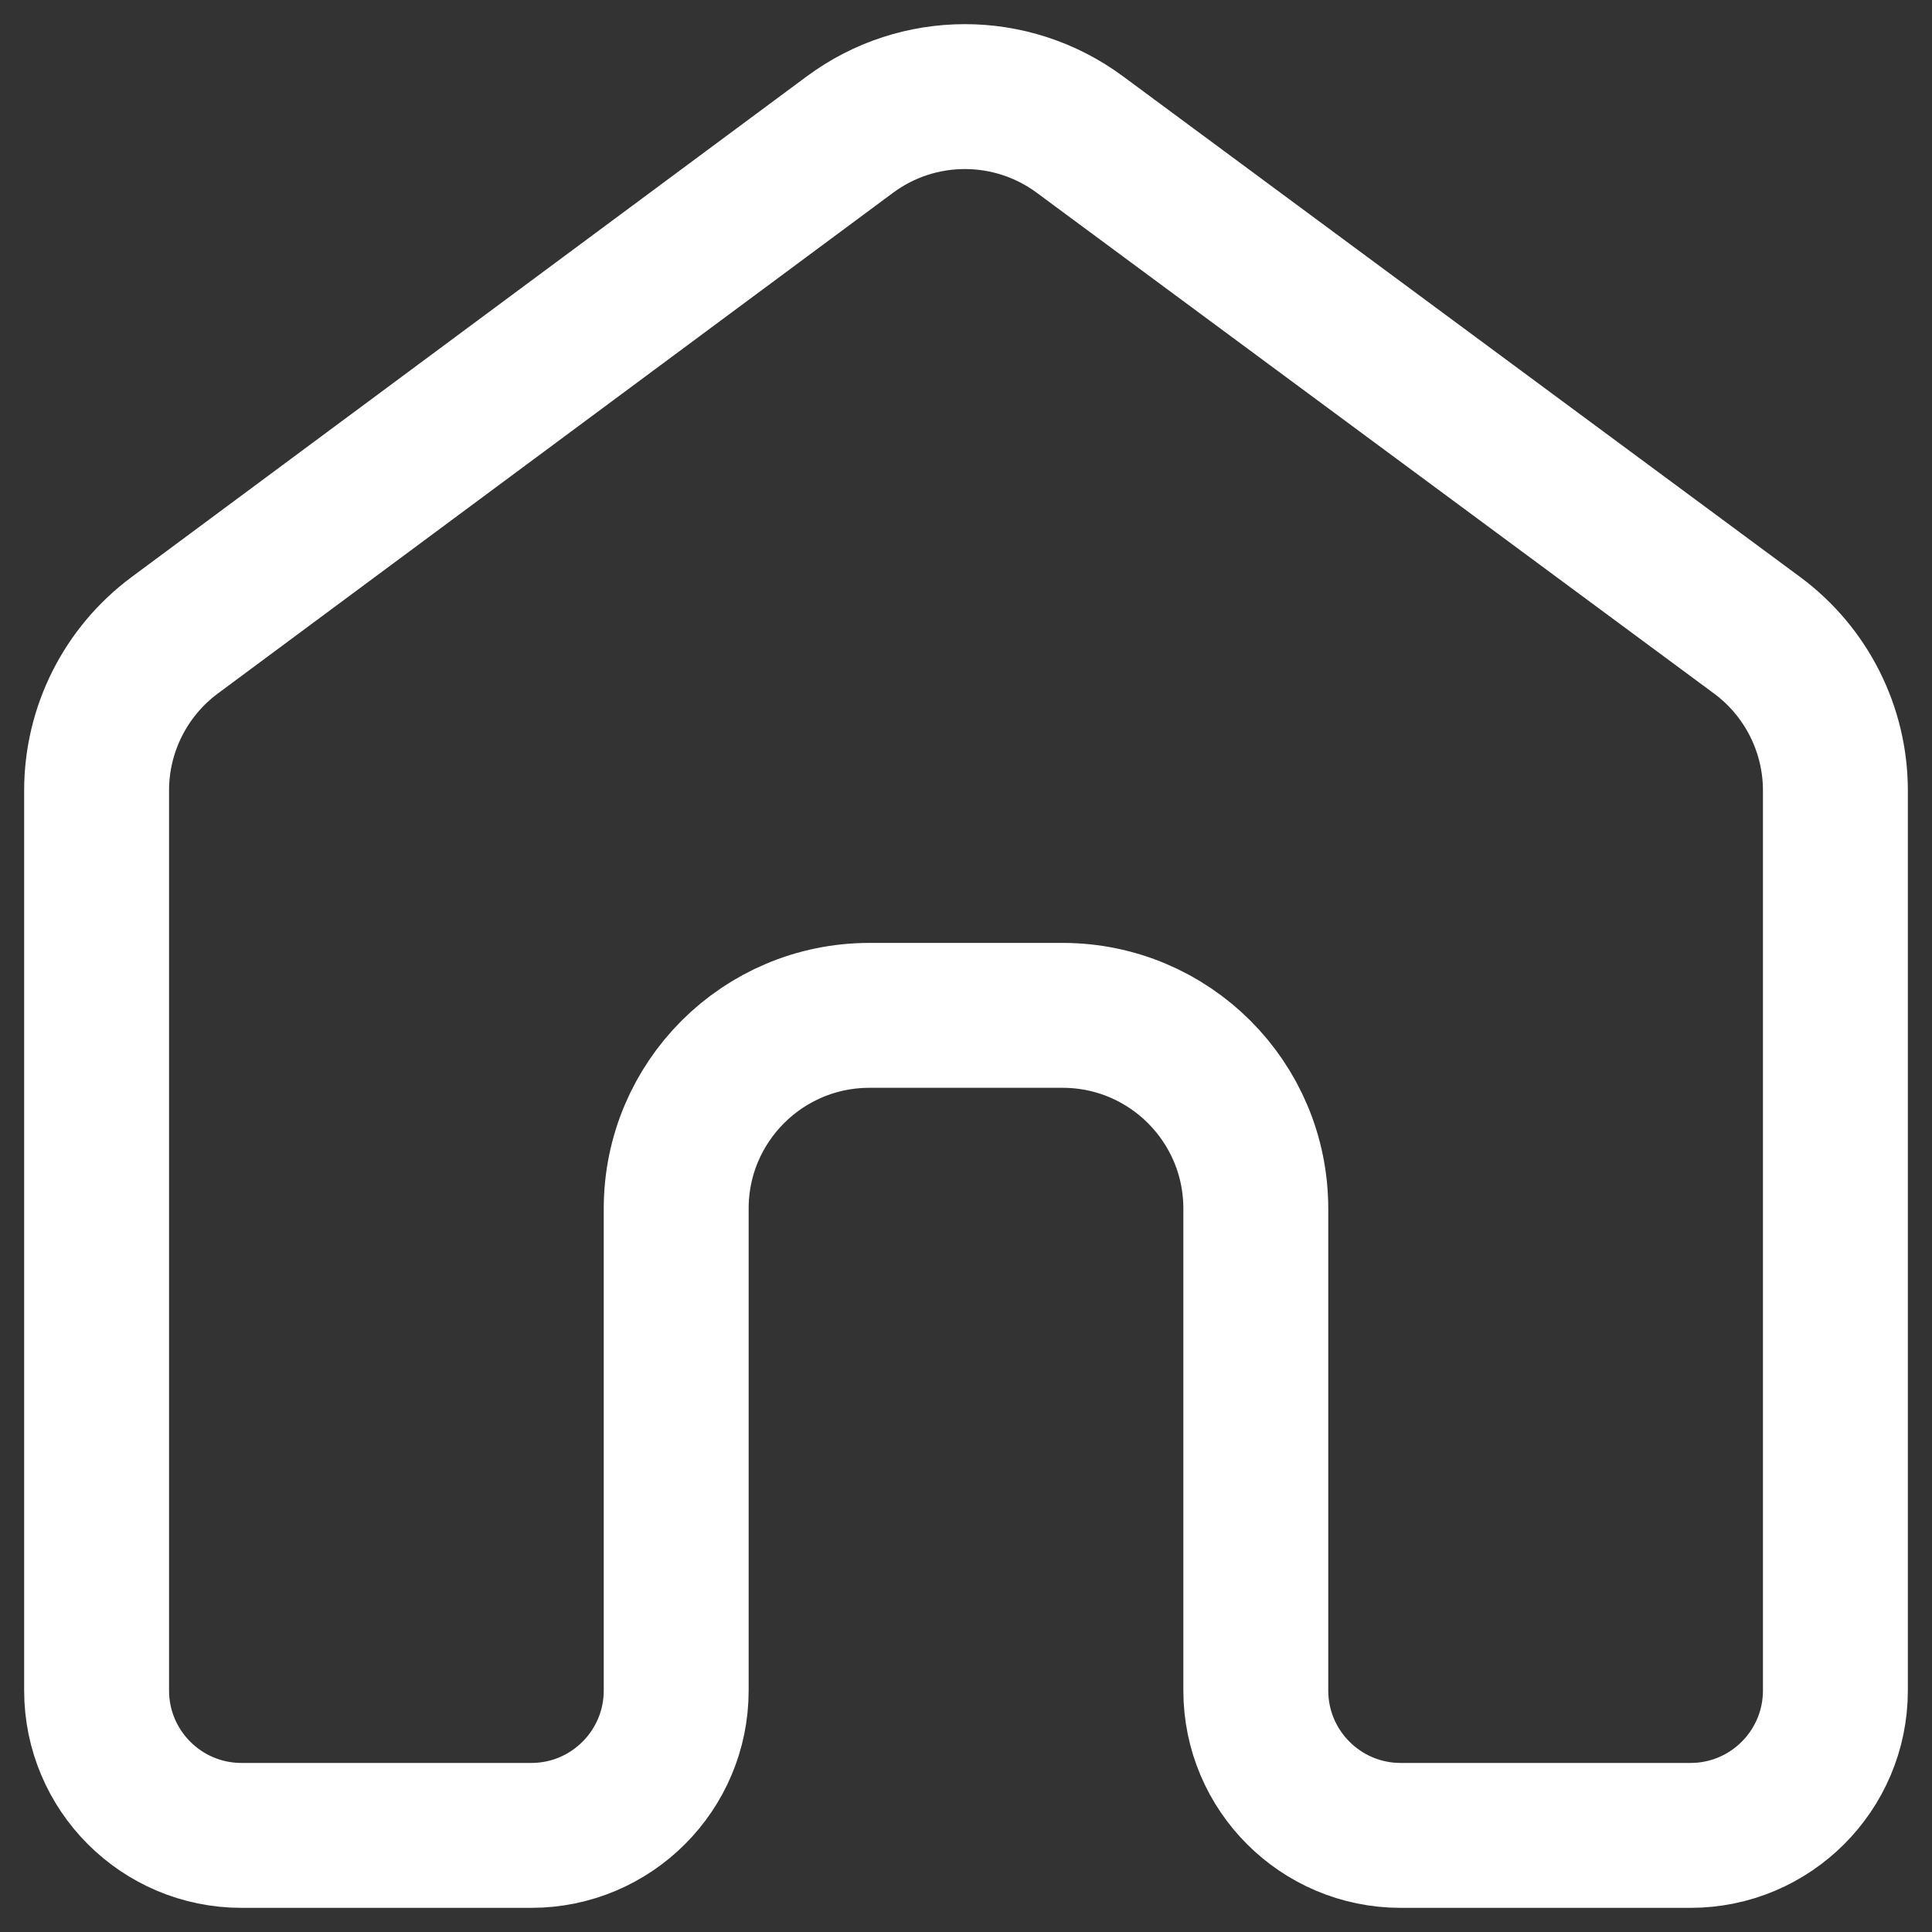 <svg width="20" height="20" viewBox="0 0 20 20" fill="none" xmlns="http://www.w3.org/2000/svg">
<rect x="0" y="0" width="20" height="20" fill="#333333" stroke="none"/>
<path d="M19 8.184V17.5C19 18.328 18.328 19 17.5 19H14.5C13.672 19 13 18.328 13 17.5V12.511C13 11.407 12.105 10.511 11 10.511H9C7.895 10.511 7 11.407 7 12.511V17.5C7 18.328 6.328 19 5.5 19H2.5C1.672 19 1 18.328 1 17.5V8.183C1 7.549 1.3 6.954 1.809 6.576L8.797 1.394C9.504 0.869 10.47 0.869 11.178 1.392L18.189 6.576C18.699 6.953 19 7.55 19 8.184Z" stroke="white" stroke-width="1.5" stroke-linecap="round" stroke-linejoin="round"/>
</svg>
